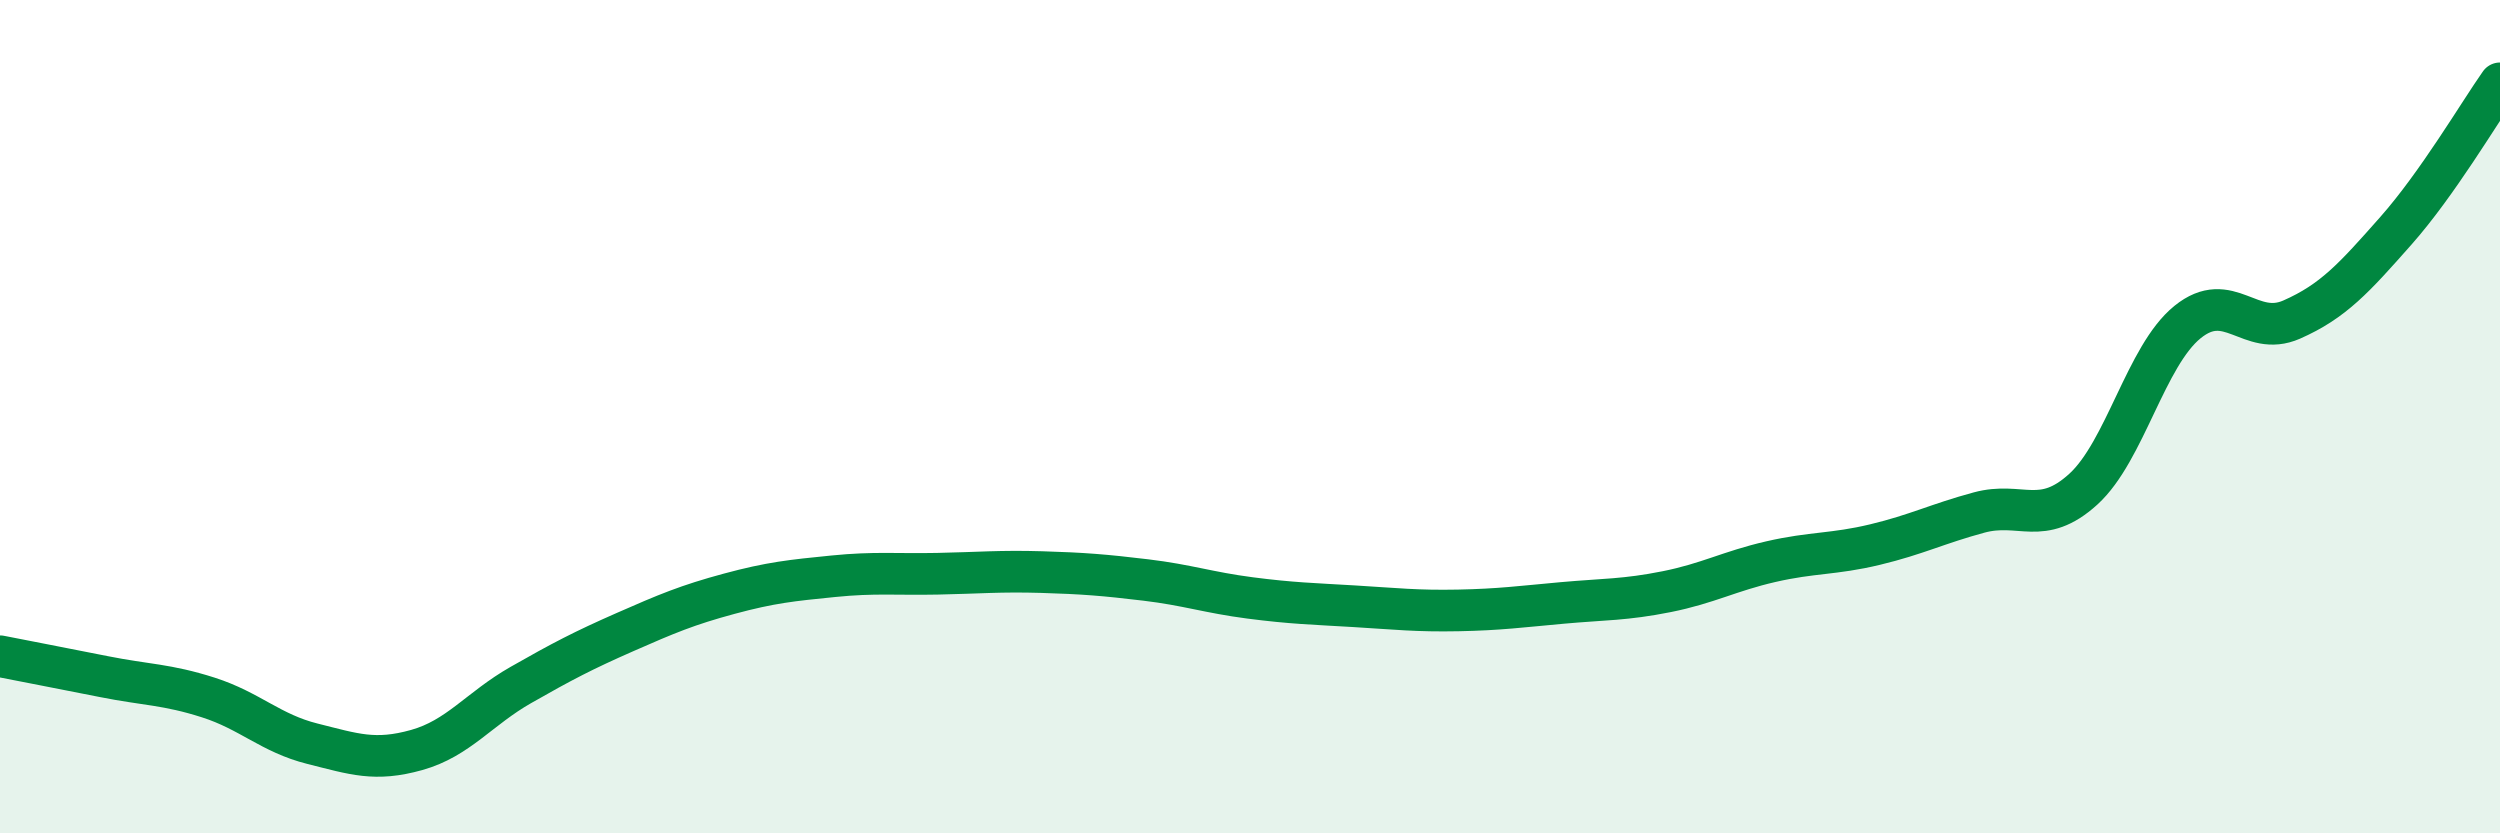 
    <svg width="60" height="20" viewBox="0 0 60 20" xmlns="http://www.w3.org/2000/svg">
      <path
        d="M 0,15.75 C 0.5,15.85 1.5,16.04 2.5,16.24 C 3.5,16.44 4,16.42 5,16.74 C 6,17.06 6.5,17.6 7.5,17.85 C 8.5,18.1 9,18.28 10,18 C 11,17.72 11.5,17.01 12.5,16.44 C 13.5,15.87 14,15.61 15,15.17 C 16,14.73 16.5,14.52 17.5,14.25 C 18.5,13.98 19,13.93 20,13.83 C 21,13.73 21.5,13.79 22.5,13.77 C 23.5,13.75 24,13.7 25,13.73 C 26,13.76 26.5,13.8 27.5,13.92 C 28.5,14.04 29,14.22 30,14.35 C 31,14.48 31.5,14.49 32.5,14.55 C 33.5,14.61 34,14.67 35,14.65 C 36,14.63 36.5,14.56 37.5,14.47 C 38.5,14.38 39,14.4 40,14.2 C 41,14 41.5,13.71 42.5,13.48 C 43.5,13.25 44,13.31 45,13.07 C 46,12.83 46.5,12.57 47.5,12.3 C 48.5,12.03 49,12.65 50,11.74 C 51,10.83 51.5,8.54 52.5,7.73 C 53.5,6.92 54,8.11 55,7.67 C 56,7.23 56.5,6.67 57.5,5.54 C 58.5,4.41 59.5,2.71 60,2L60 20L0 20Z"
        fill="#008740"
        opacity="0.1"
        stroke-linecap="round"
        stroke-linejoin="round"
      />
      <path
        d="M 0,15.75 C 0.5,15.85 1.5,16.04 2.5,16.24 C 3.5,16.44 4,16.42 5,16.74 C 6,17.06 6.5,17.6 7.5,17.85 C 8.5,18.1 9,18.28 10,18 C 11,17.72 11.5,17.01 12.5,16.44 C 13.5,15.87 14,15.61 15,15.17 C 16,14.73 16.5,14.52 17.5,14.25 C 18.5,13.98 19,13.93 20,13.83 C 21,13.73 21.5,13.79 22.5,13.77 C 23.5,13.75 24,13.7 25,13.73 C 26,13.76 26.5,13.8 27.5,13.92 C 28.5,14.04 29,14.22 30,14.35 C 31,14.48 31.5,14.49 32.5,14.55 C 33.5,14.61 34,14.67 35,14.65 C 36,14.63 36.5,14.56 37.5,14.47 C 38.5,14.38 39,14.4 40,14.2 C 41,14 41.5,13.71 42.5,13.48 C 43.5,13.25 44,13.31 45,13.07 C 46,12.83 46.5,12.57 47.5,12.3 C 48.5,12.03 49,12.65 50,11.74 C 51,10.83 51.5,8.54 52.5,7.73 C 53.5,6.92 54,8.11 55,7.67 C 56,7.23 56.5,6.67 57.5,5.54 C 58.5,4.41 59.5,2.71 60,2"
        stroke="#008740"
        stroke-width="1"
        fill="none"
        stroke-linecap="round"
        stroke-linejoin="round"
      />
    </svg>
  